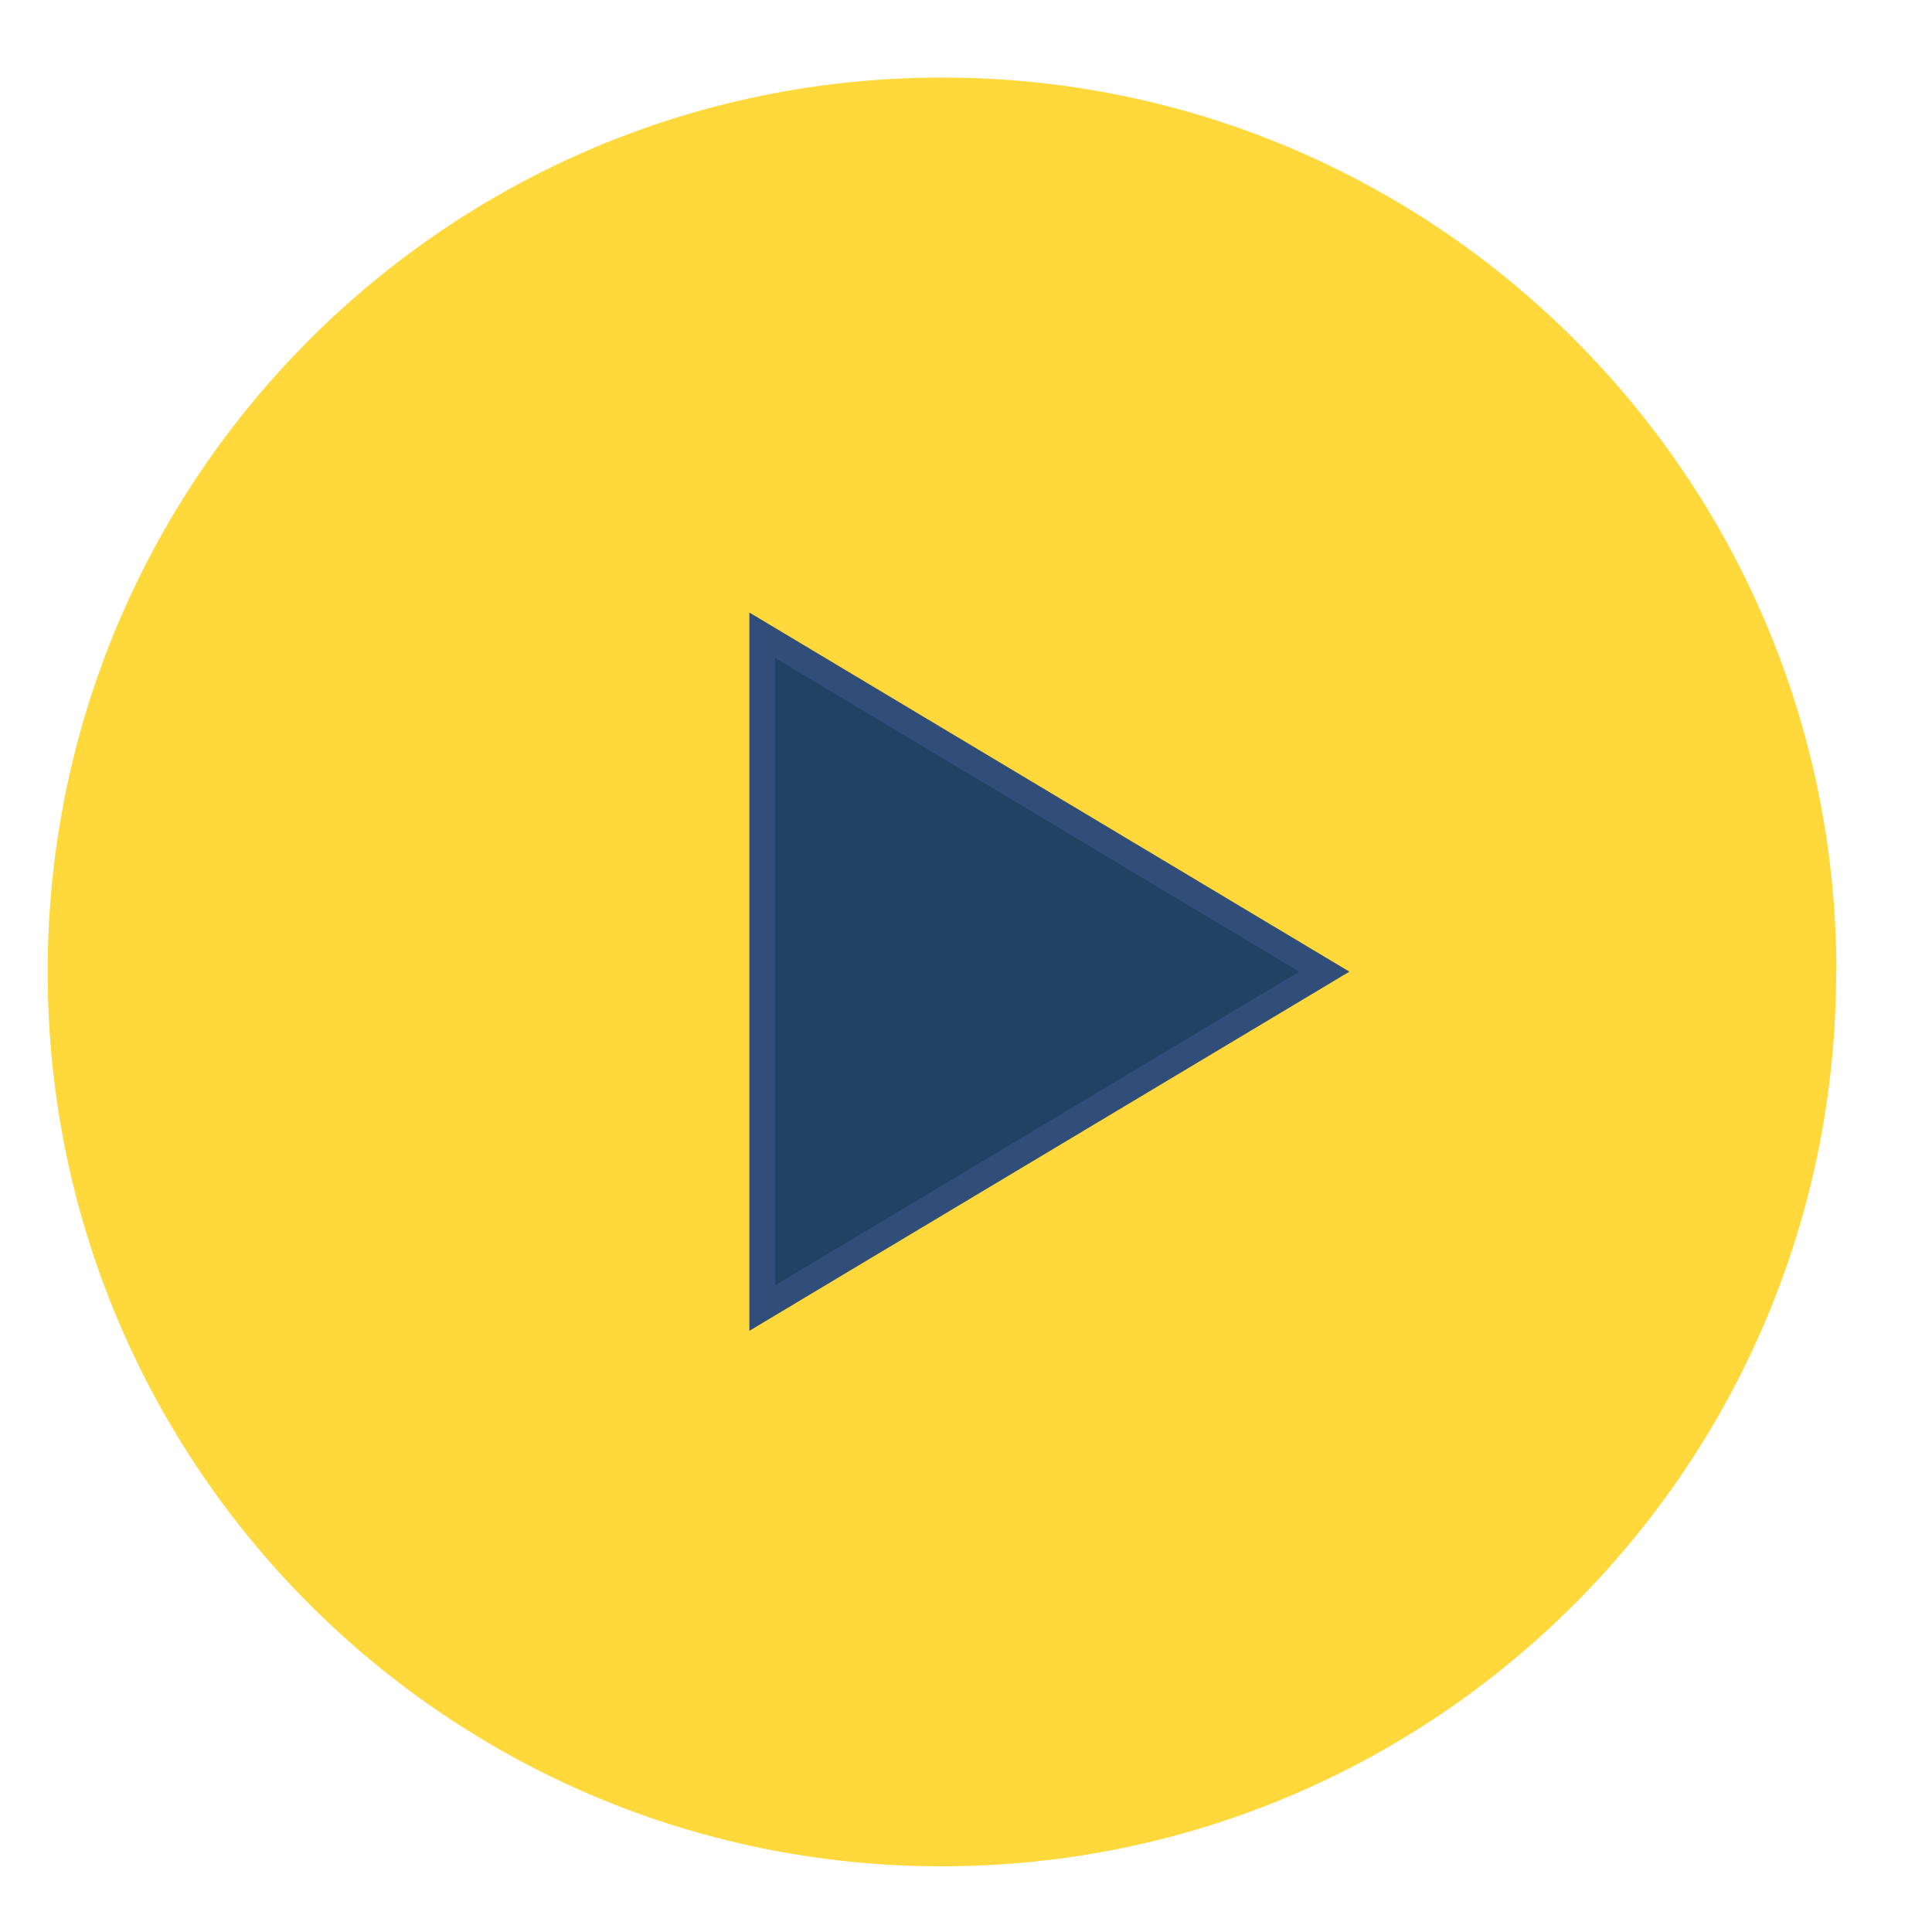 <?xml version="1.0" encoding="UTF-8"?><svg id="Layer_1" xmlns="http://www.w3.org/2000/svg" viewBox="0 0 75 75"><defs><style>.cls-1{fill:#ffd93b;}.cls-2{fill:#214363;stroke:#304e79;}</style></defs><path id="Path_112" class="cls-1" d="m71.28,37.73c0,19.17-15.54,34.72-34.72,34.72S1.85,56.9,1.85,37.73c0-19.17,15.54-34.72,34.72-34.72h0c19.17,0,34.72,15.54,34.72,34.72"/><path id="Path_113" class="cls-2" d="m29.59,37.72v-13.06l10.91,6.53,10.91,6.53-10.91,6.53-10.91,6.53v-13.06Z"/></svg>